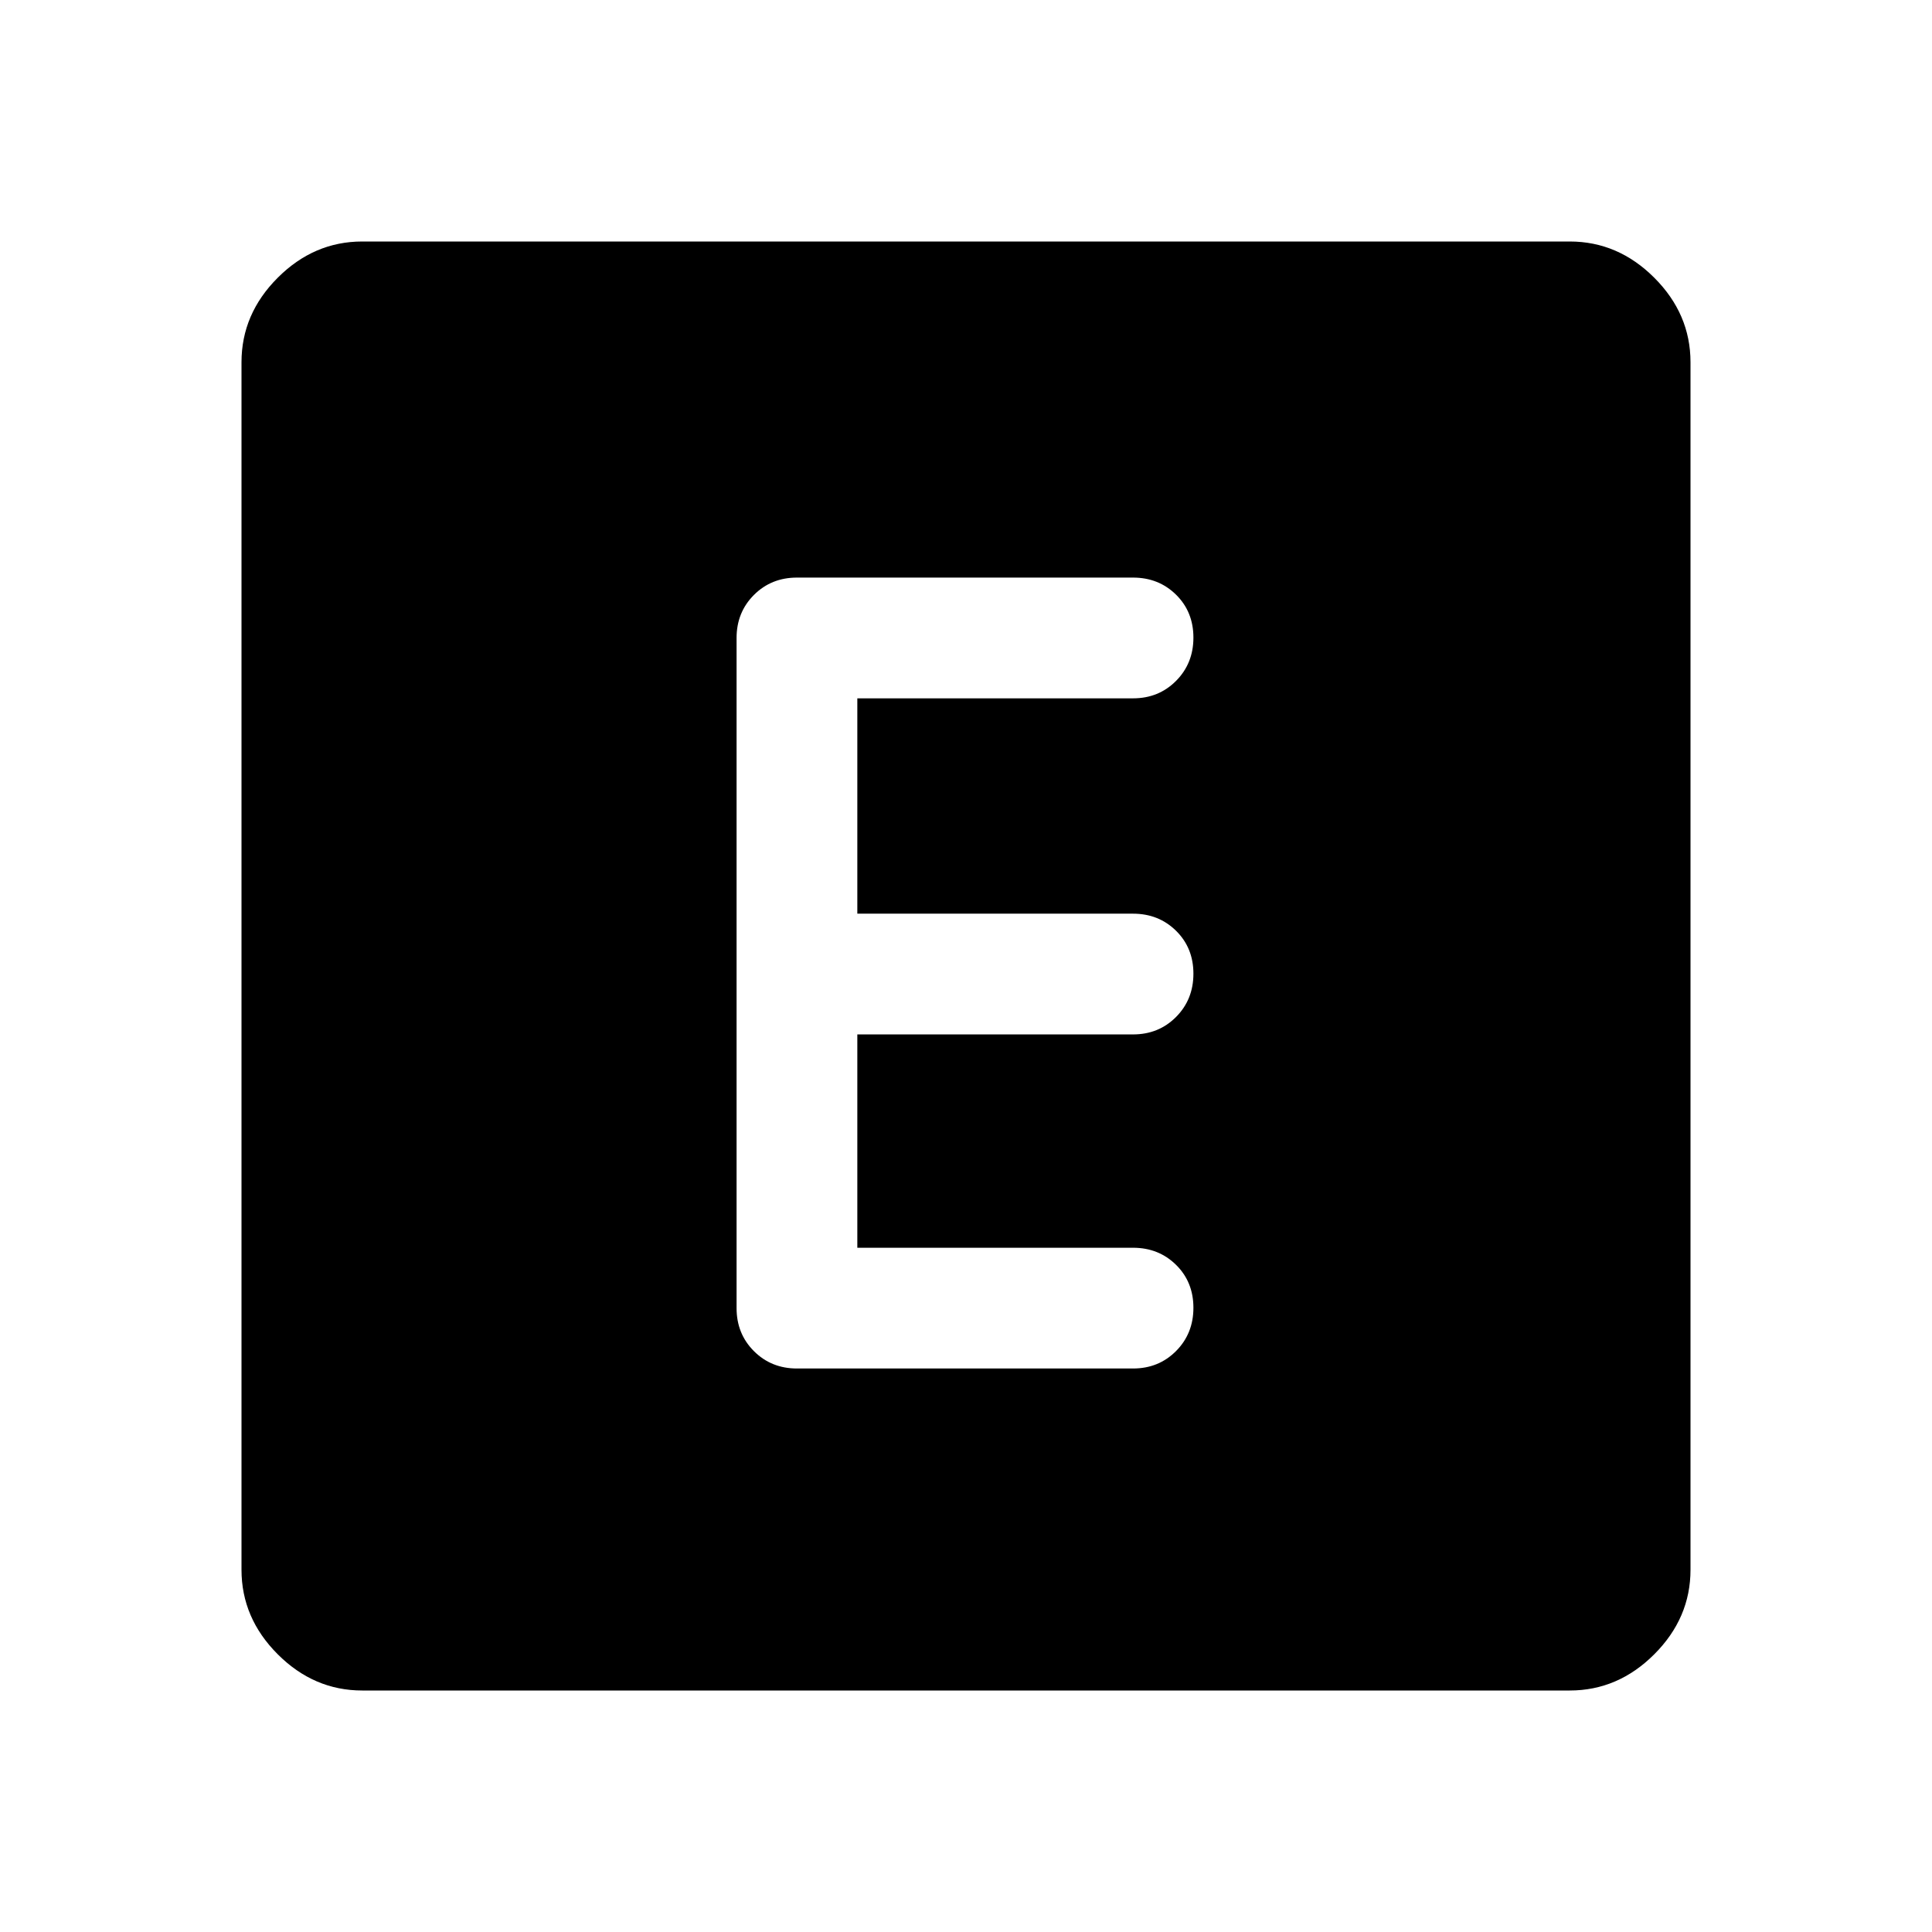<svg xmlns="http://www.w3.org/2000/svg" width="48" height="48" viewBox="0 -960 960 960"><path d="M426-340v-106h137q12.75 0 21.375-8.675 8.625-8.676 8.625-21.5 0-12.825-8.625-21.325T563-506H426v-107h137q12.75 0 21.375-8.675 8.625-8.676 8.625-21.5 0-12.825-8.625-21.325T563-673H396q-12.75 0-21.375 8.625T366-643v333q0 12.75 8.625 21.375T396-280h167q12.75 0 21.375-8.675 8.625-8.676 8.625-21.5 0-12.825-8.625-21.325T563-340H426ZM180-120q-24 0-42-18t-18-42v-600q0-24 18-42t42-18h600q24 0 42 18t18 42v600q0 24-18 42t-42 18H180Z"/></svg>